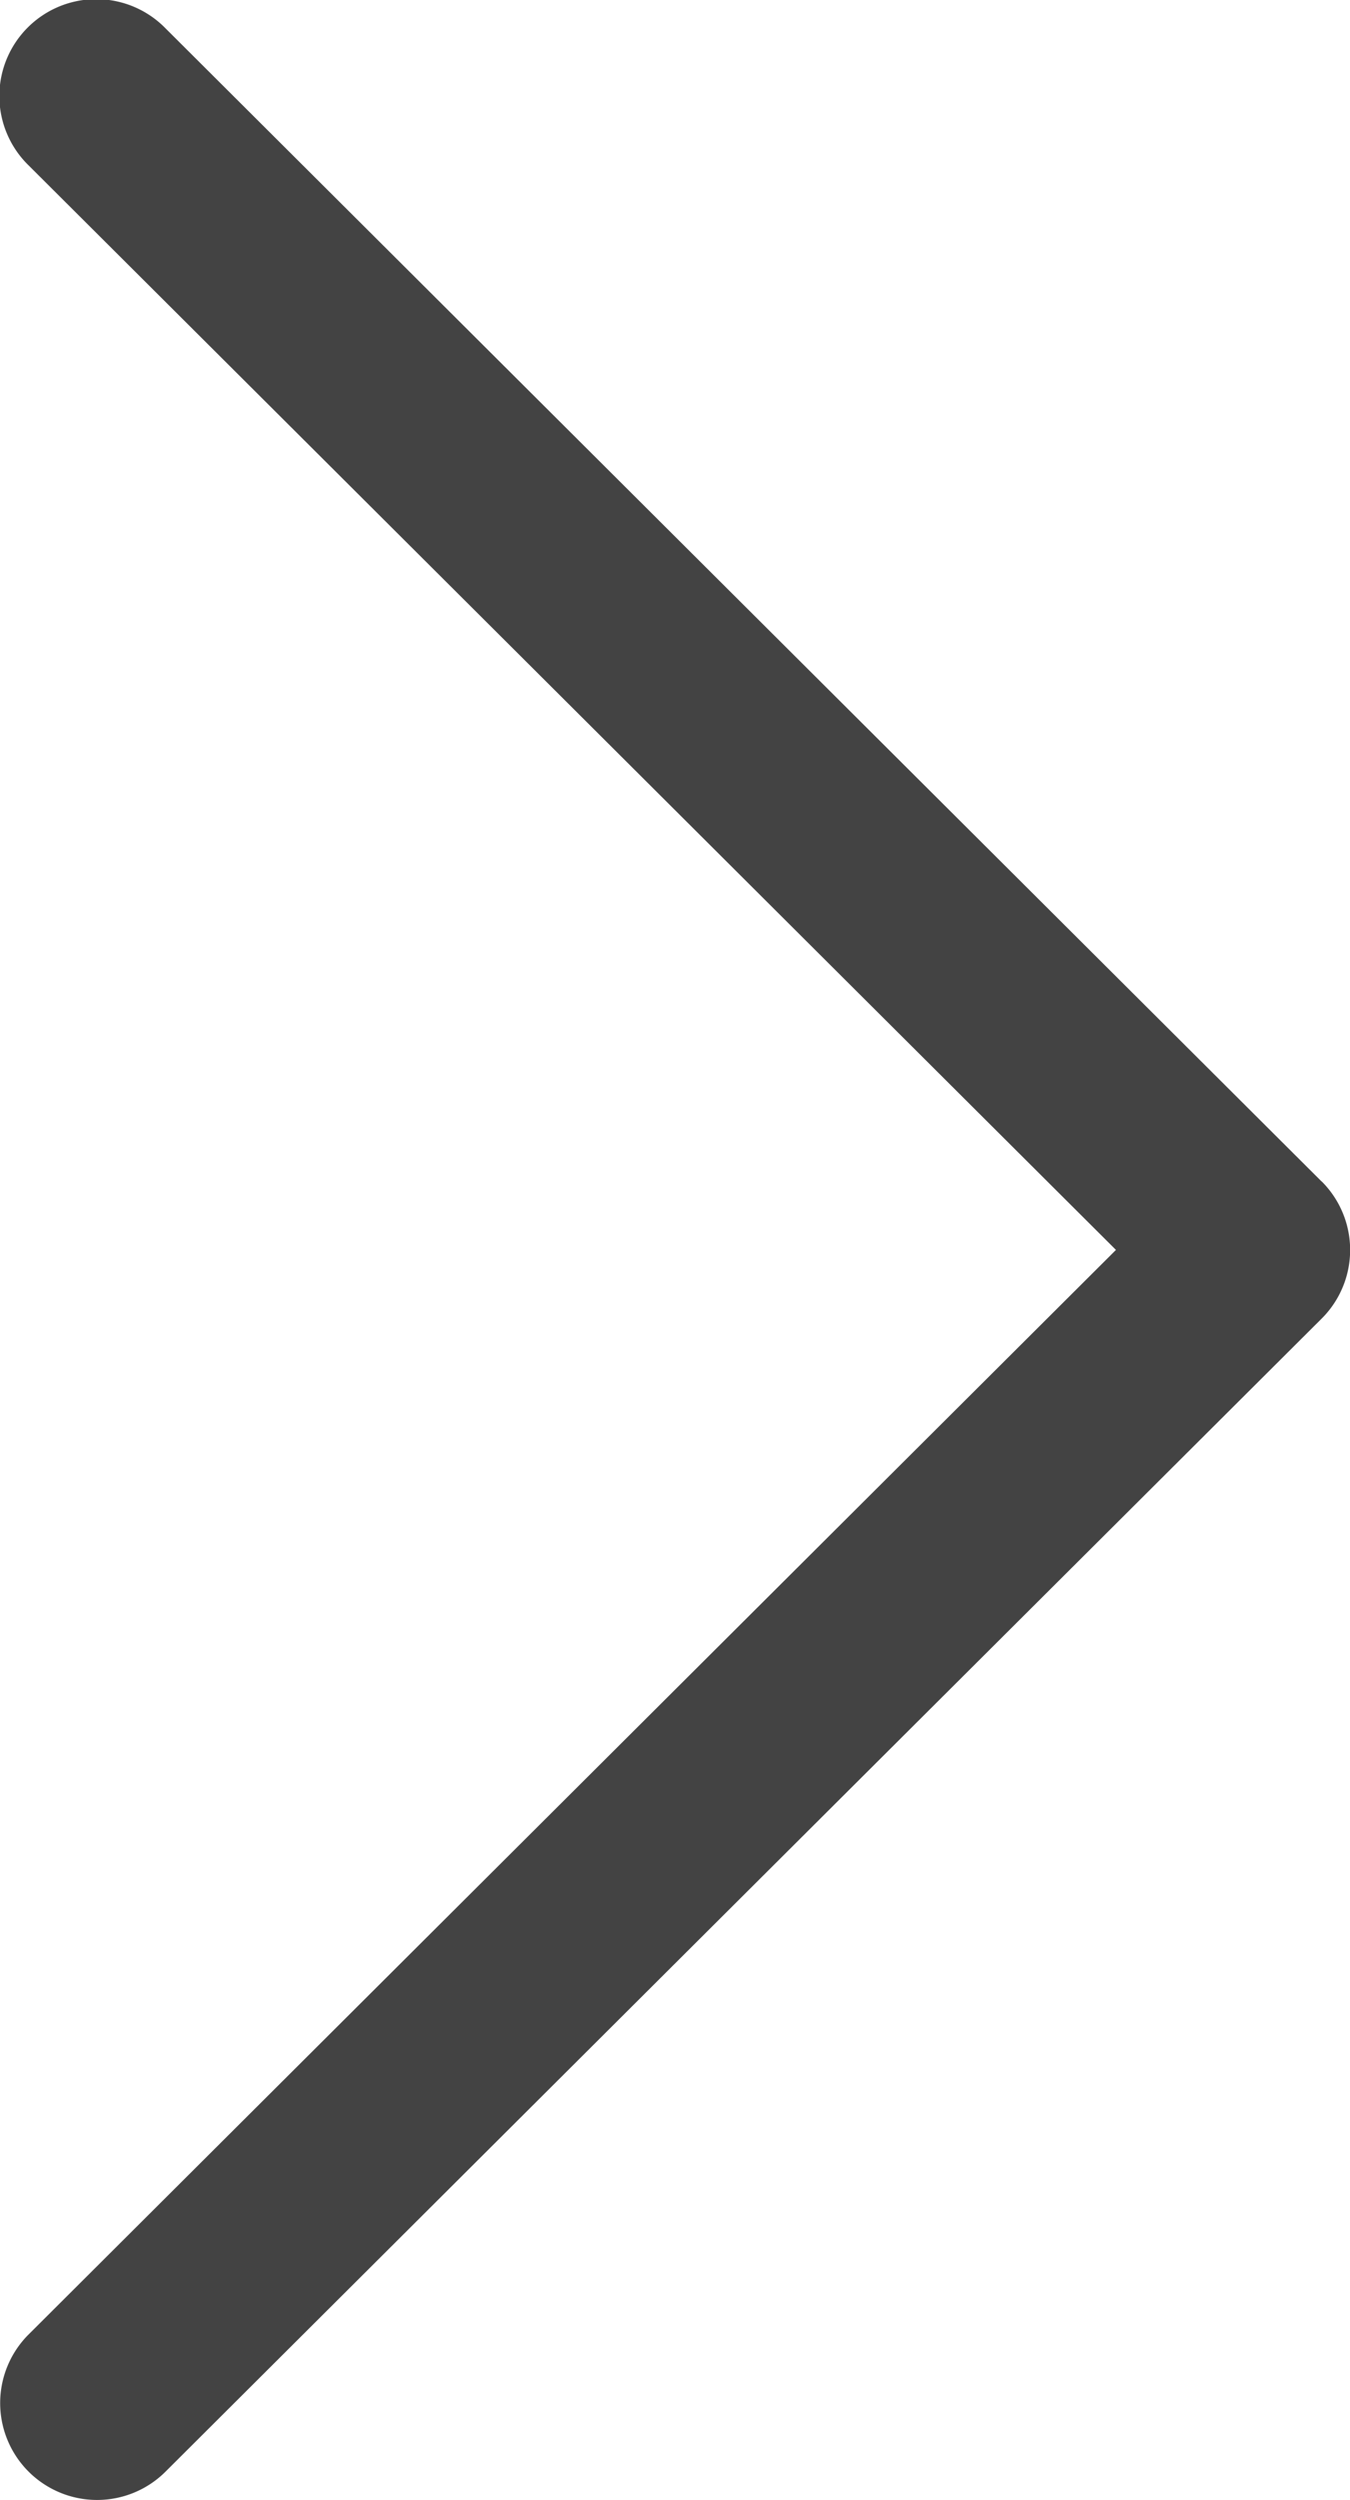 <svg xmlns="http://www.w3.org/2000/svg" viewBox="0 0 9.575 17.729"><path d="M9.373 8.378L1.173.2a.687.687 0 10-.97.973l7.712 7.691-7.712 7.691a.687.687 0 00.971.973l8.2-8.177a.687.687 0 000-.973z" fill="#434343"/></svg>